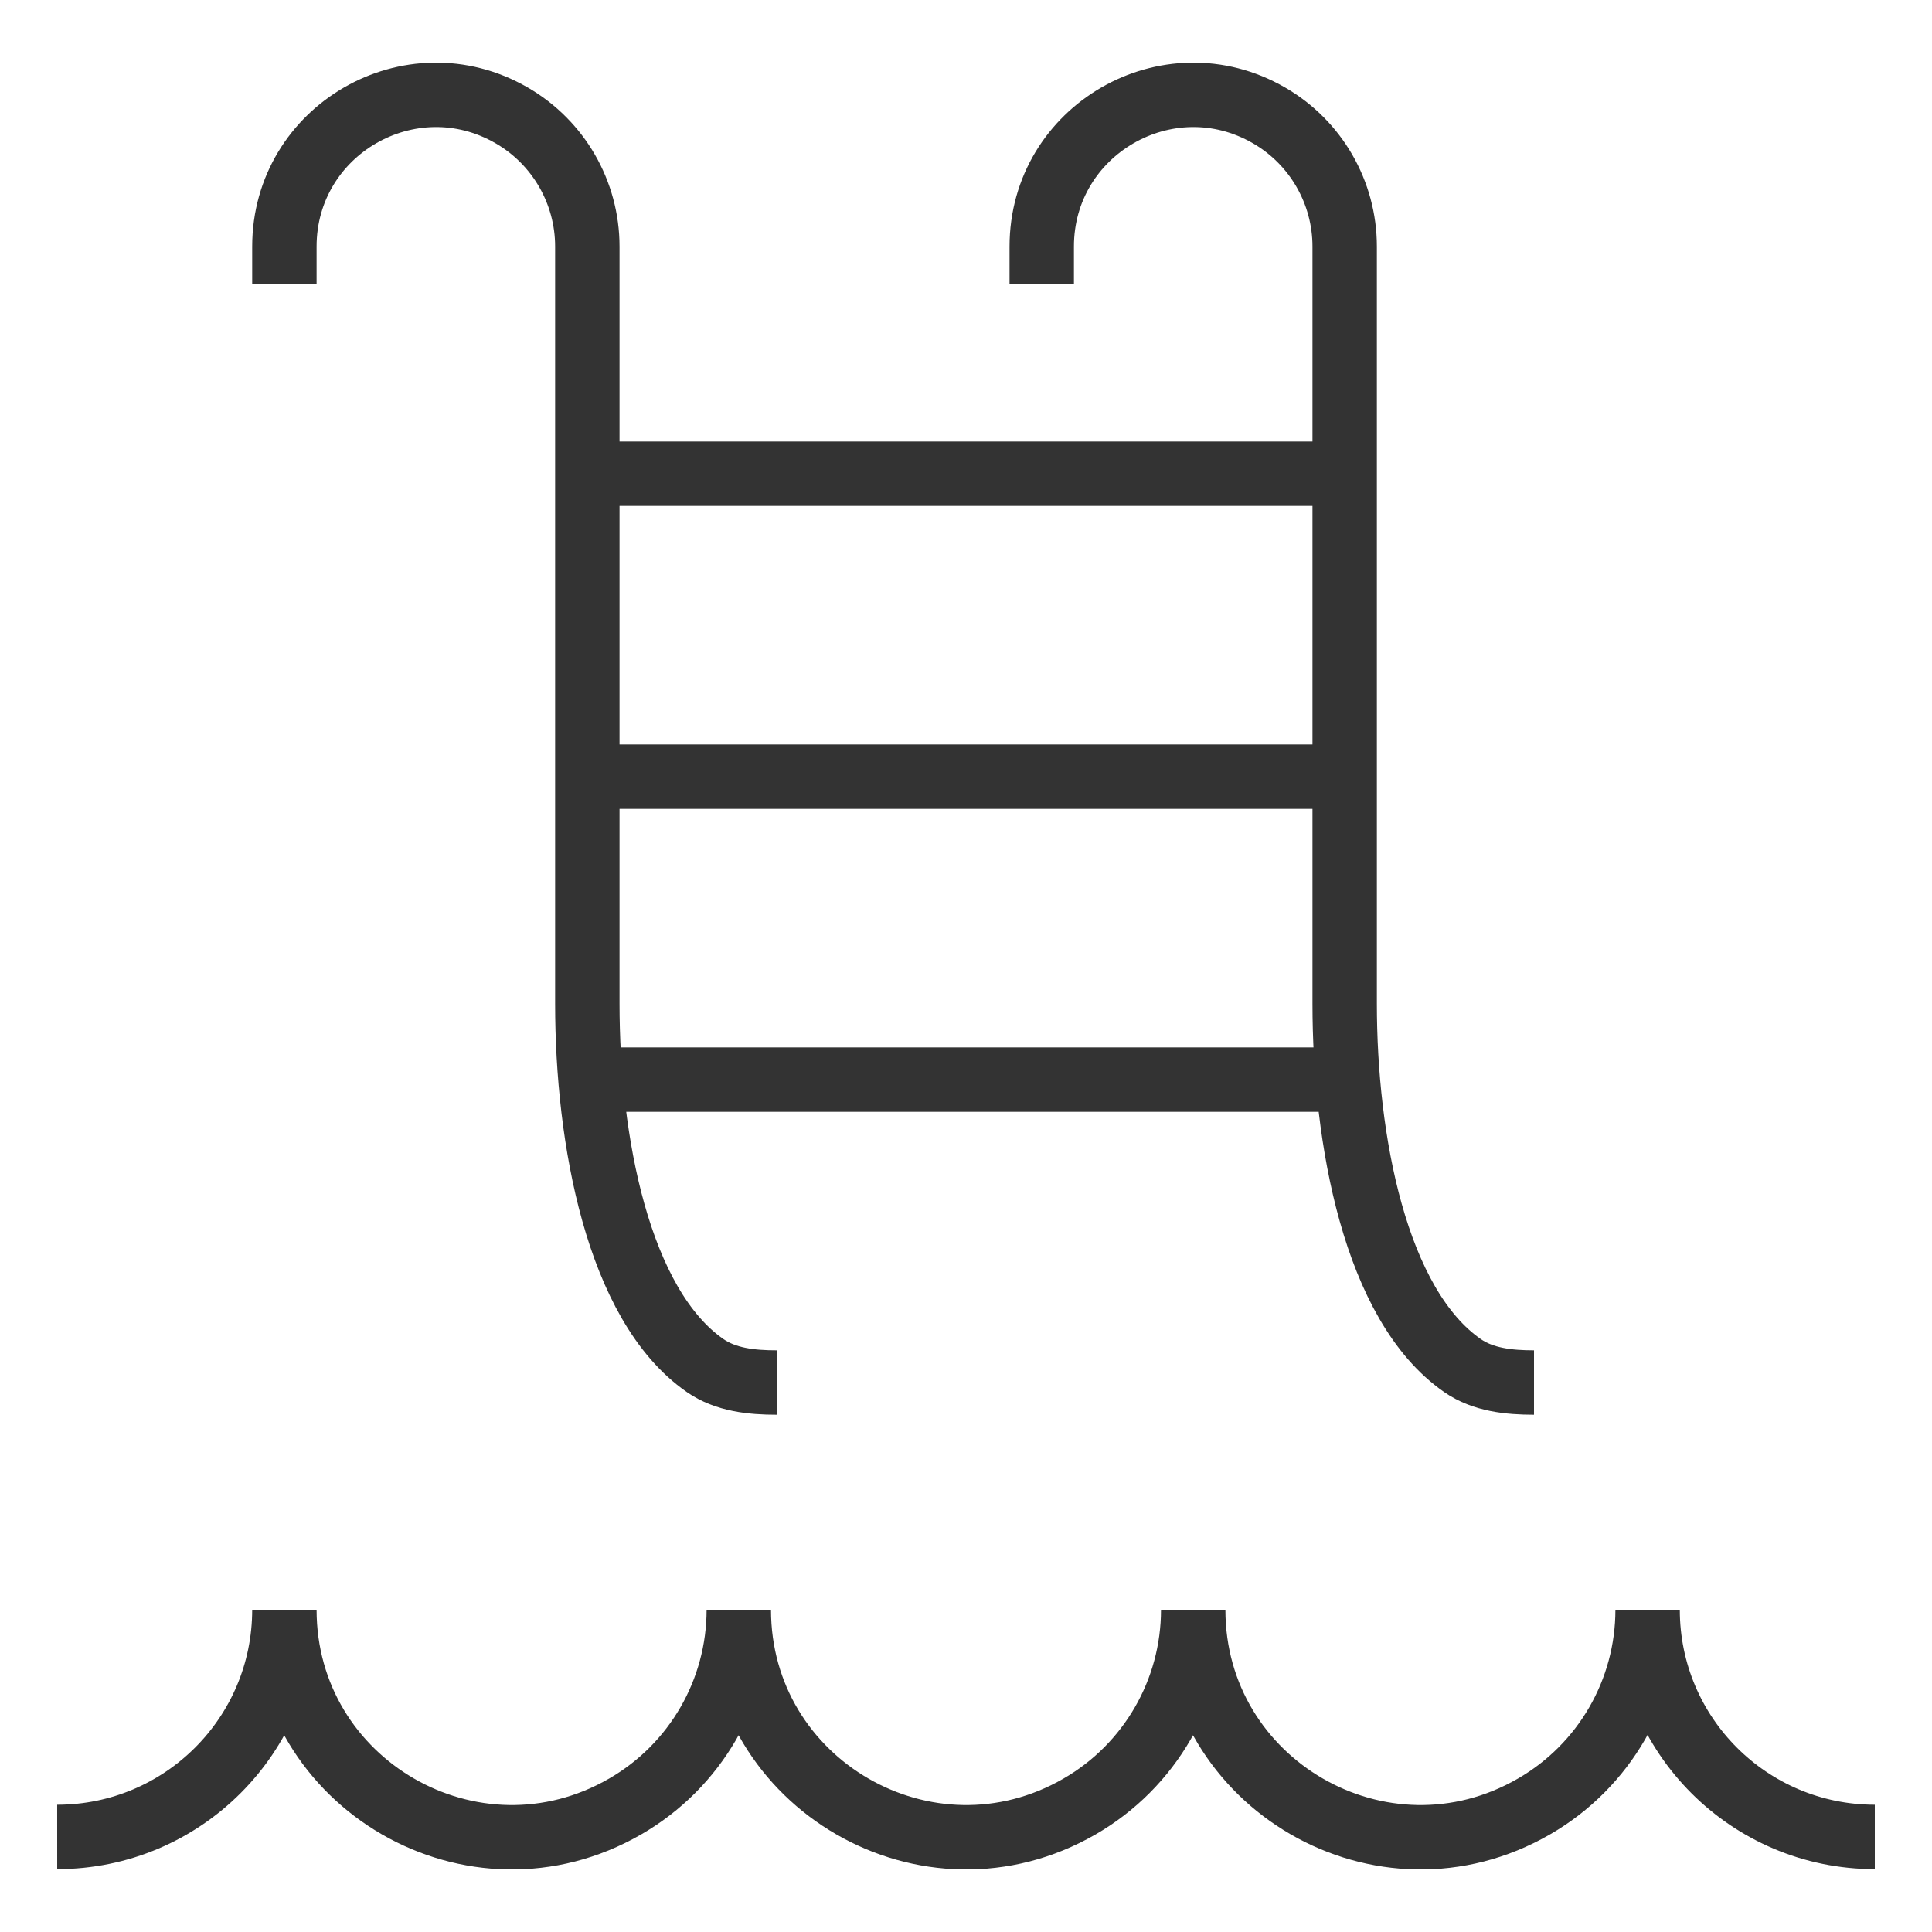 <?xml version="1.0" encoding="UTF-8"?> <svg xmlns="http://www.w3.org/2000/svg" width="60" height="60" viewBox="0 0 60 60" fill="none"><path d="M1.776 57.048C5.673 57.047 8.832 53.889 8.832 49.992C8.832 55.423 14.712 58.818 19.416 56.102C21.6 54.842 22.944 52.513 22.944 49.992C22.944 55.423 28.824 58.818 33.528 56.102C35.712 54.842 37.056 52.513 37.056 49.992C37.056 55.423 42.936 58.818 47.64 56.102C49.824 54.842 51.168 52.513 51.168 49.992C51.168 53.889 54.327 57.048 58.224 57.048M8.832 8.832V7.656C8.832 4.035 12.752 1.772 15.888 3.582C17.344 4.422 18.24 5.975 18.24 7.656V31.176C18.24 35.379 19.181 40.523 21.898 42.409C22.537 42.853 23.342 42.936 24.12 42.936M32.352 8.832V7.656C32.352 4.035 36.272 1.772 39.408 3.582C40.864 4.422 41.76 5.975 41.76 7.656V31.176C41.76 35.379 42.701 40.523 45.418 42.409C46.057 42.853 46.862 42.936 47.64 42.936M18.24 24.12H41.76M18.24 14.712H41.76M18.337 33.528H41.857" stroke="#333333" stroke-width="2"></path></svg> 